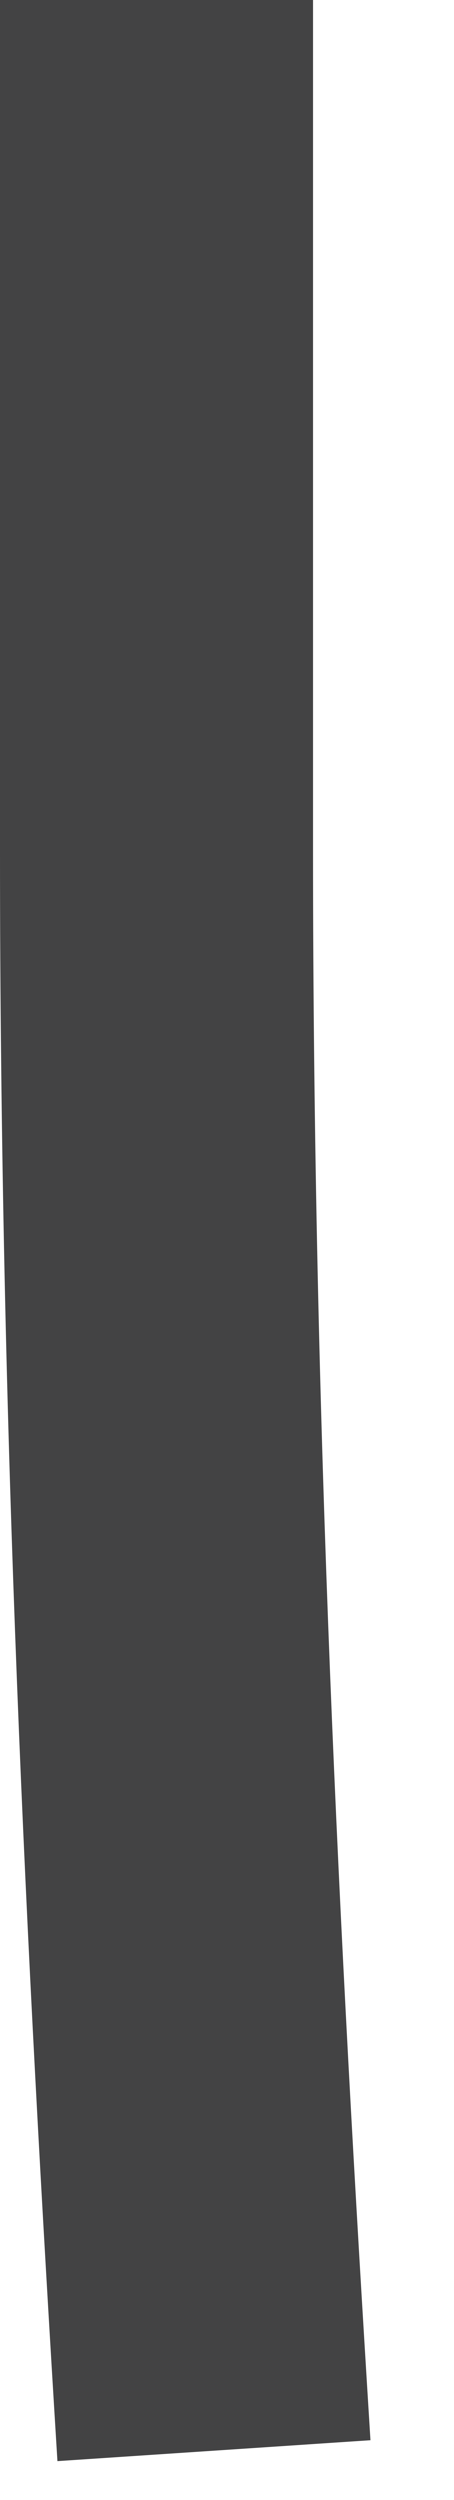 <?xml version="1.0" encoding="utf-8"?>
<svg xmlns="http://www.w3.org/2000/svg" fill="none" height="100%" overflow="visible" preserveAspectRatio="none" style="display: block;" viewBox="0 0 2 11" width="100%">
<path d="M1.379 0H0V3.748C0 6.277 0.115 8.599 0.253 10.829L1.632 10.737C1.494 8.53 1.379 6.254 1.379 3.748V0Z" fill="#434344" id="Vector"/>
</svg>